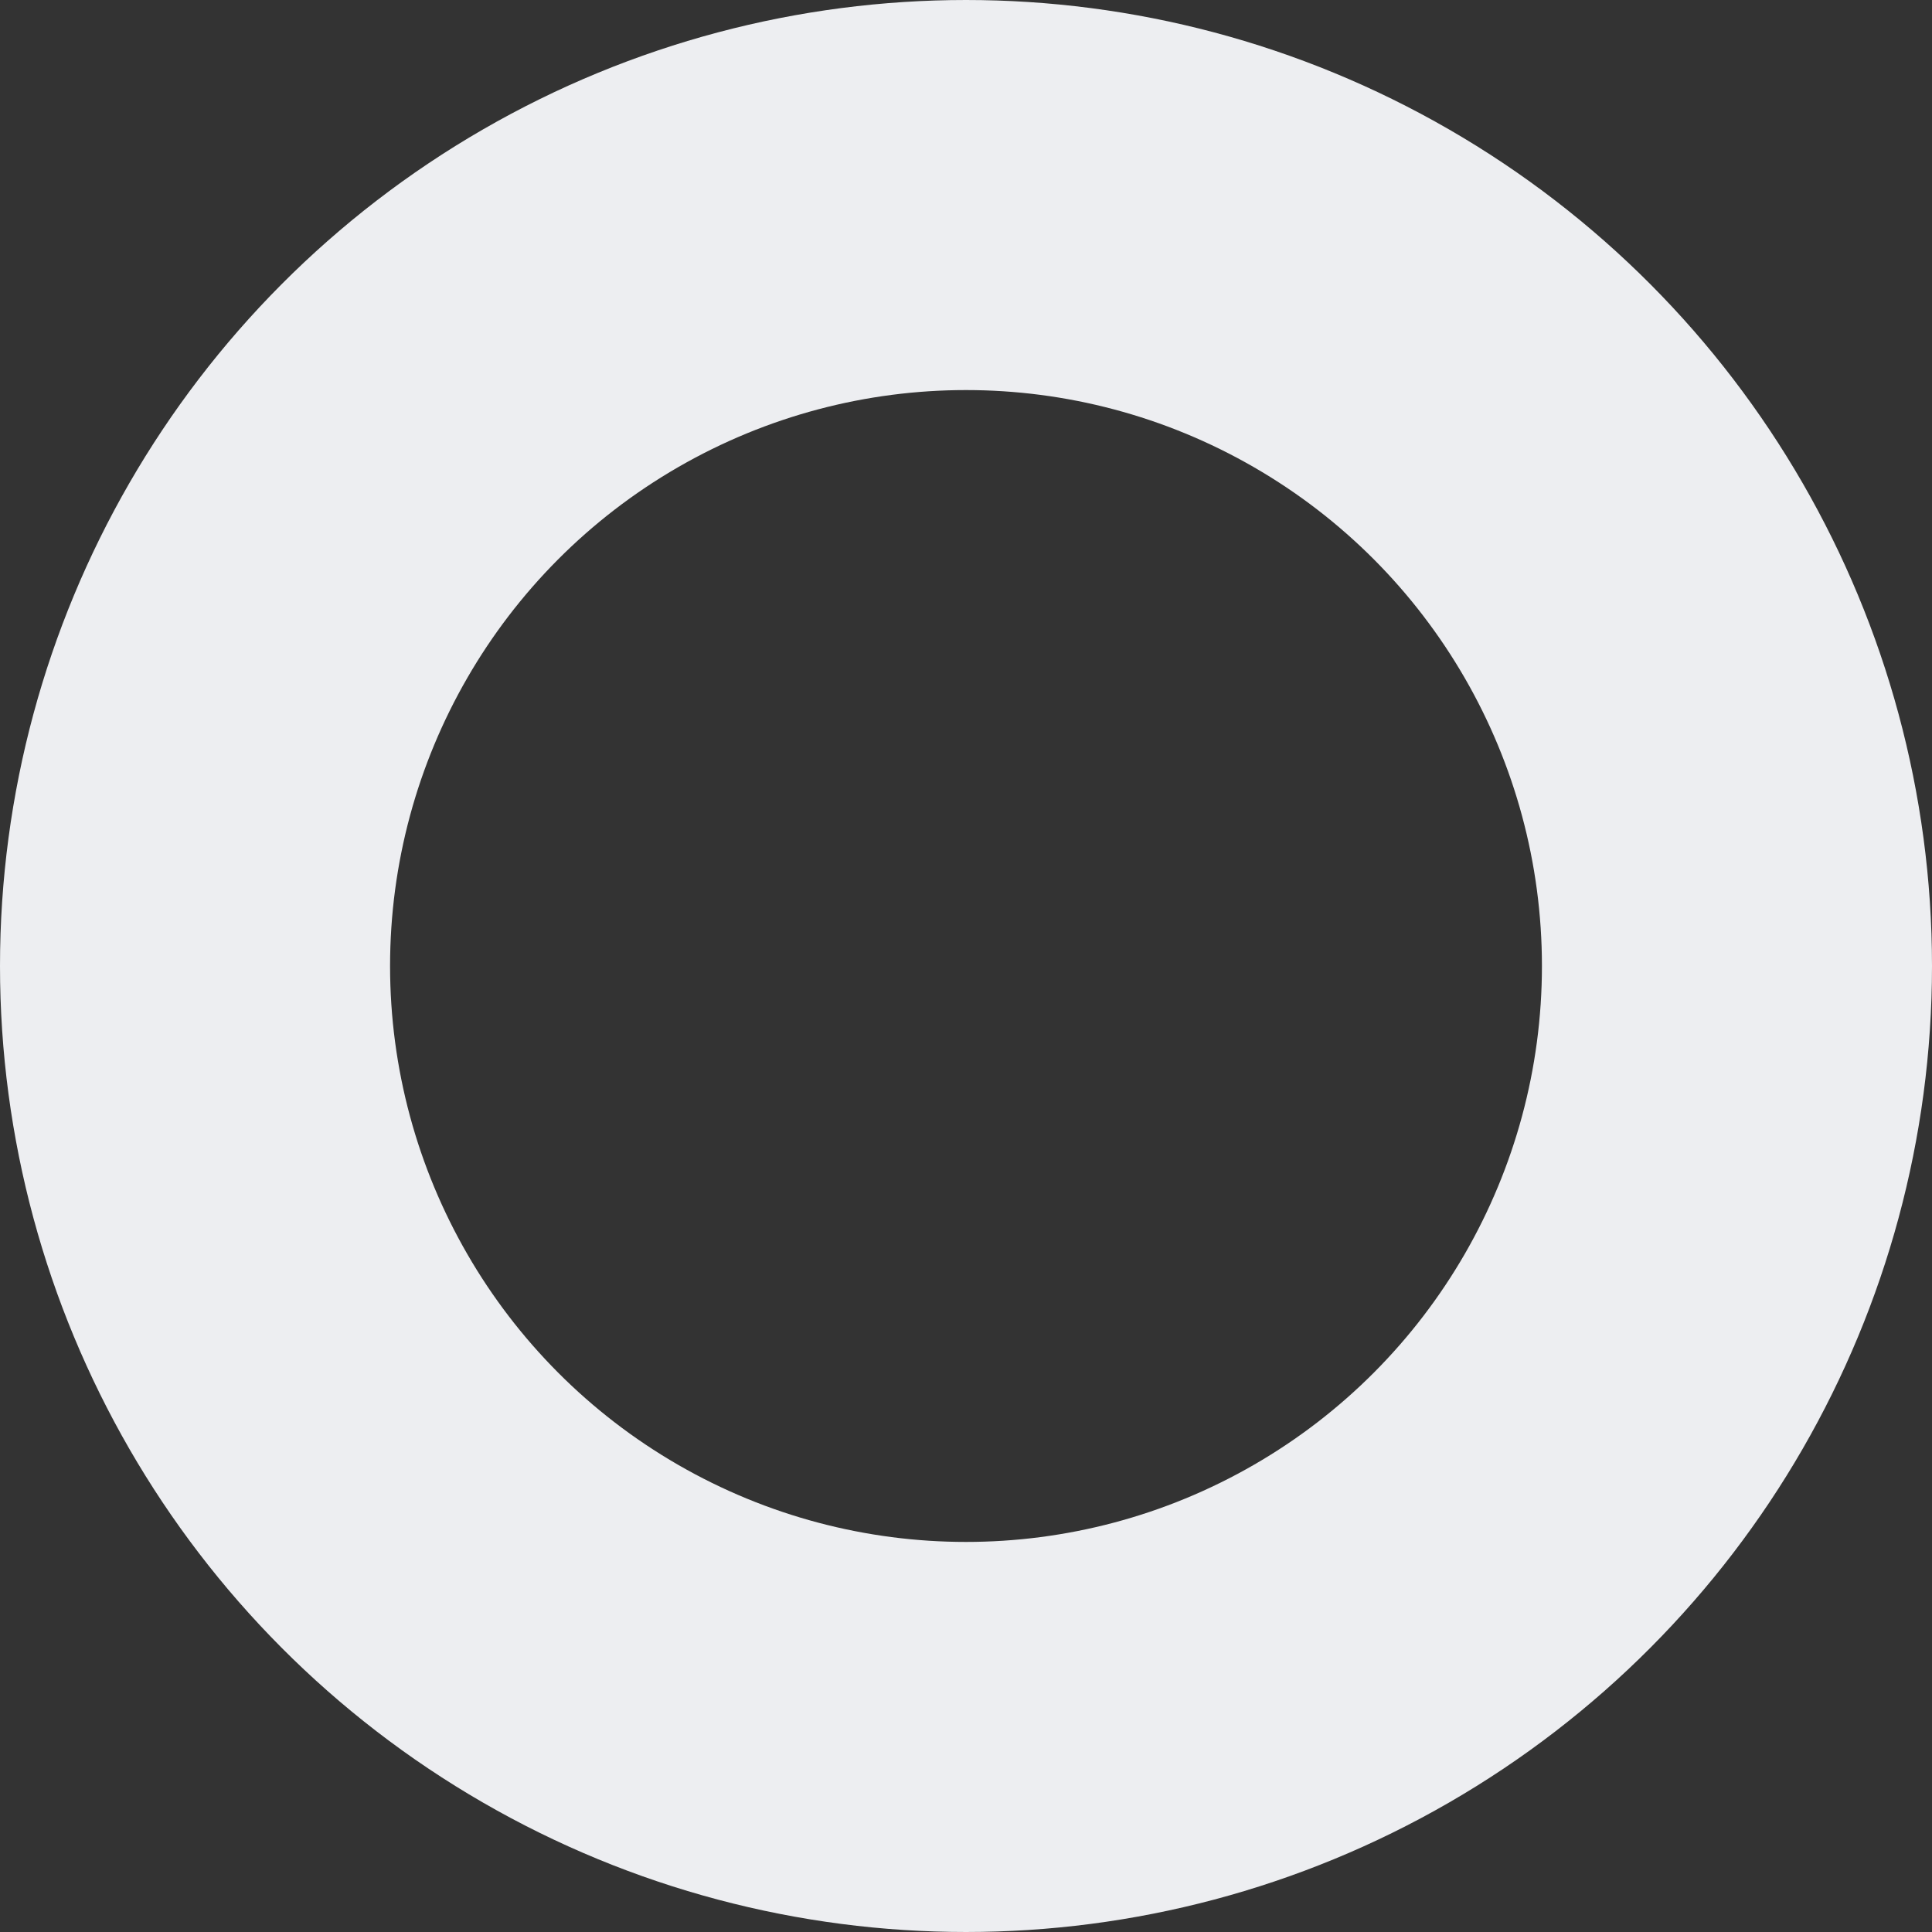 <?xml version="1.0" encoding="UTF-8"?> <svg xmlns="http://www.w3.org/2000/svg" width="2214" height="2214" viewBox="0 0 2214 2214" fill="none"><rect x="0" y="0" width="2214" height="2214" fill="#333333" stroke="none"/> <circle cx="1107" cy="1107" r="883.5" stroke="#EDEEF1" stroke-width="447"></circle> </svg> 